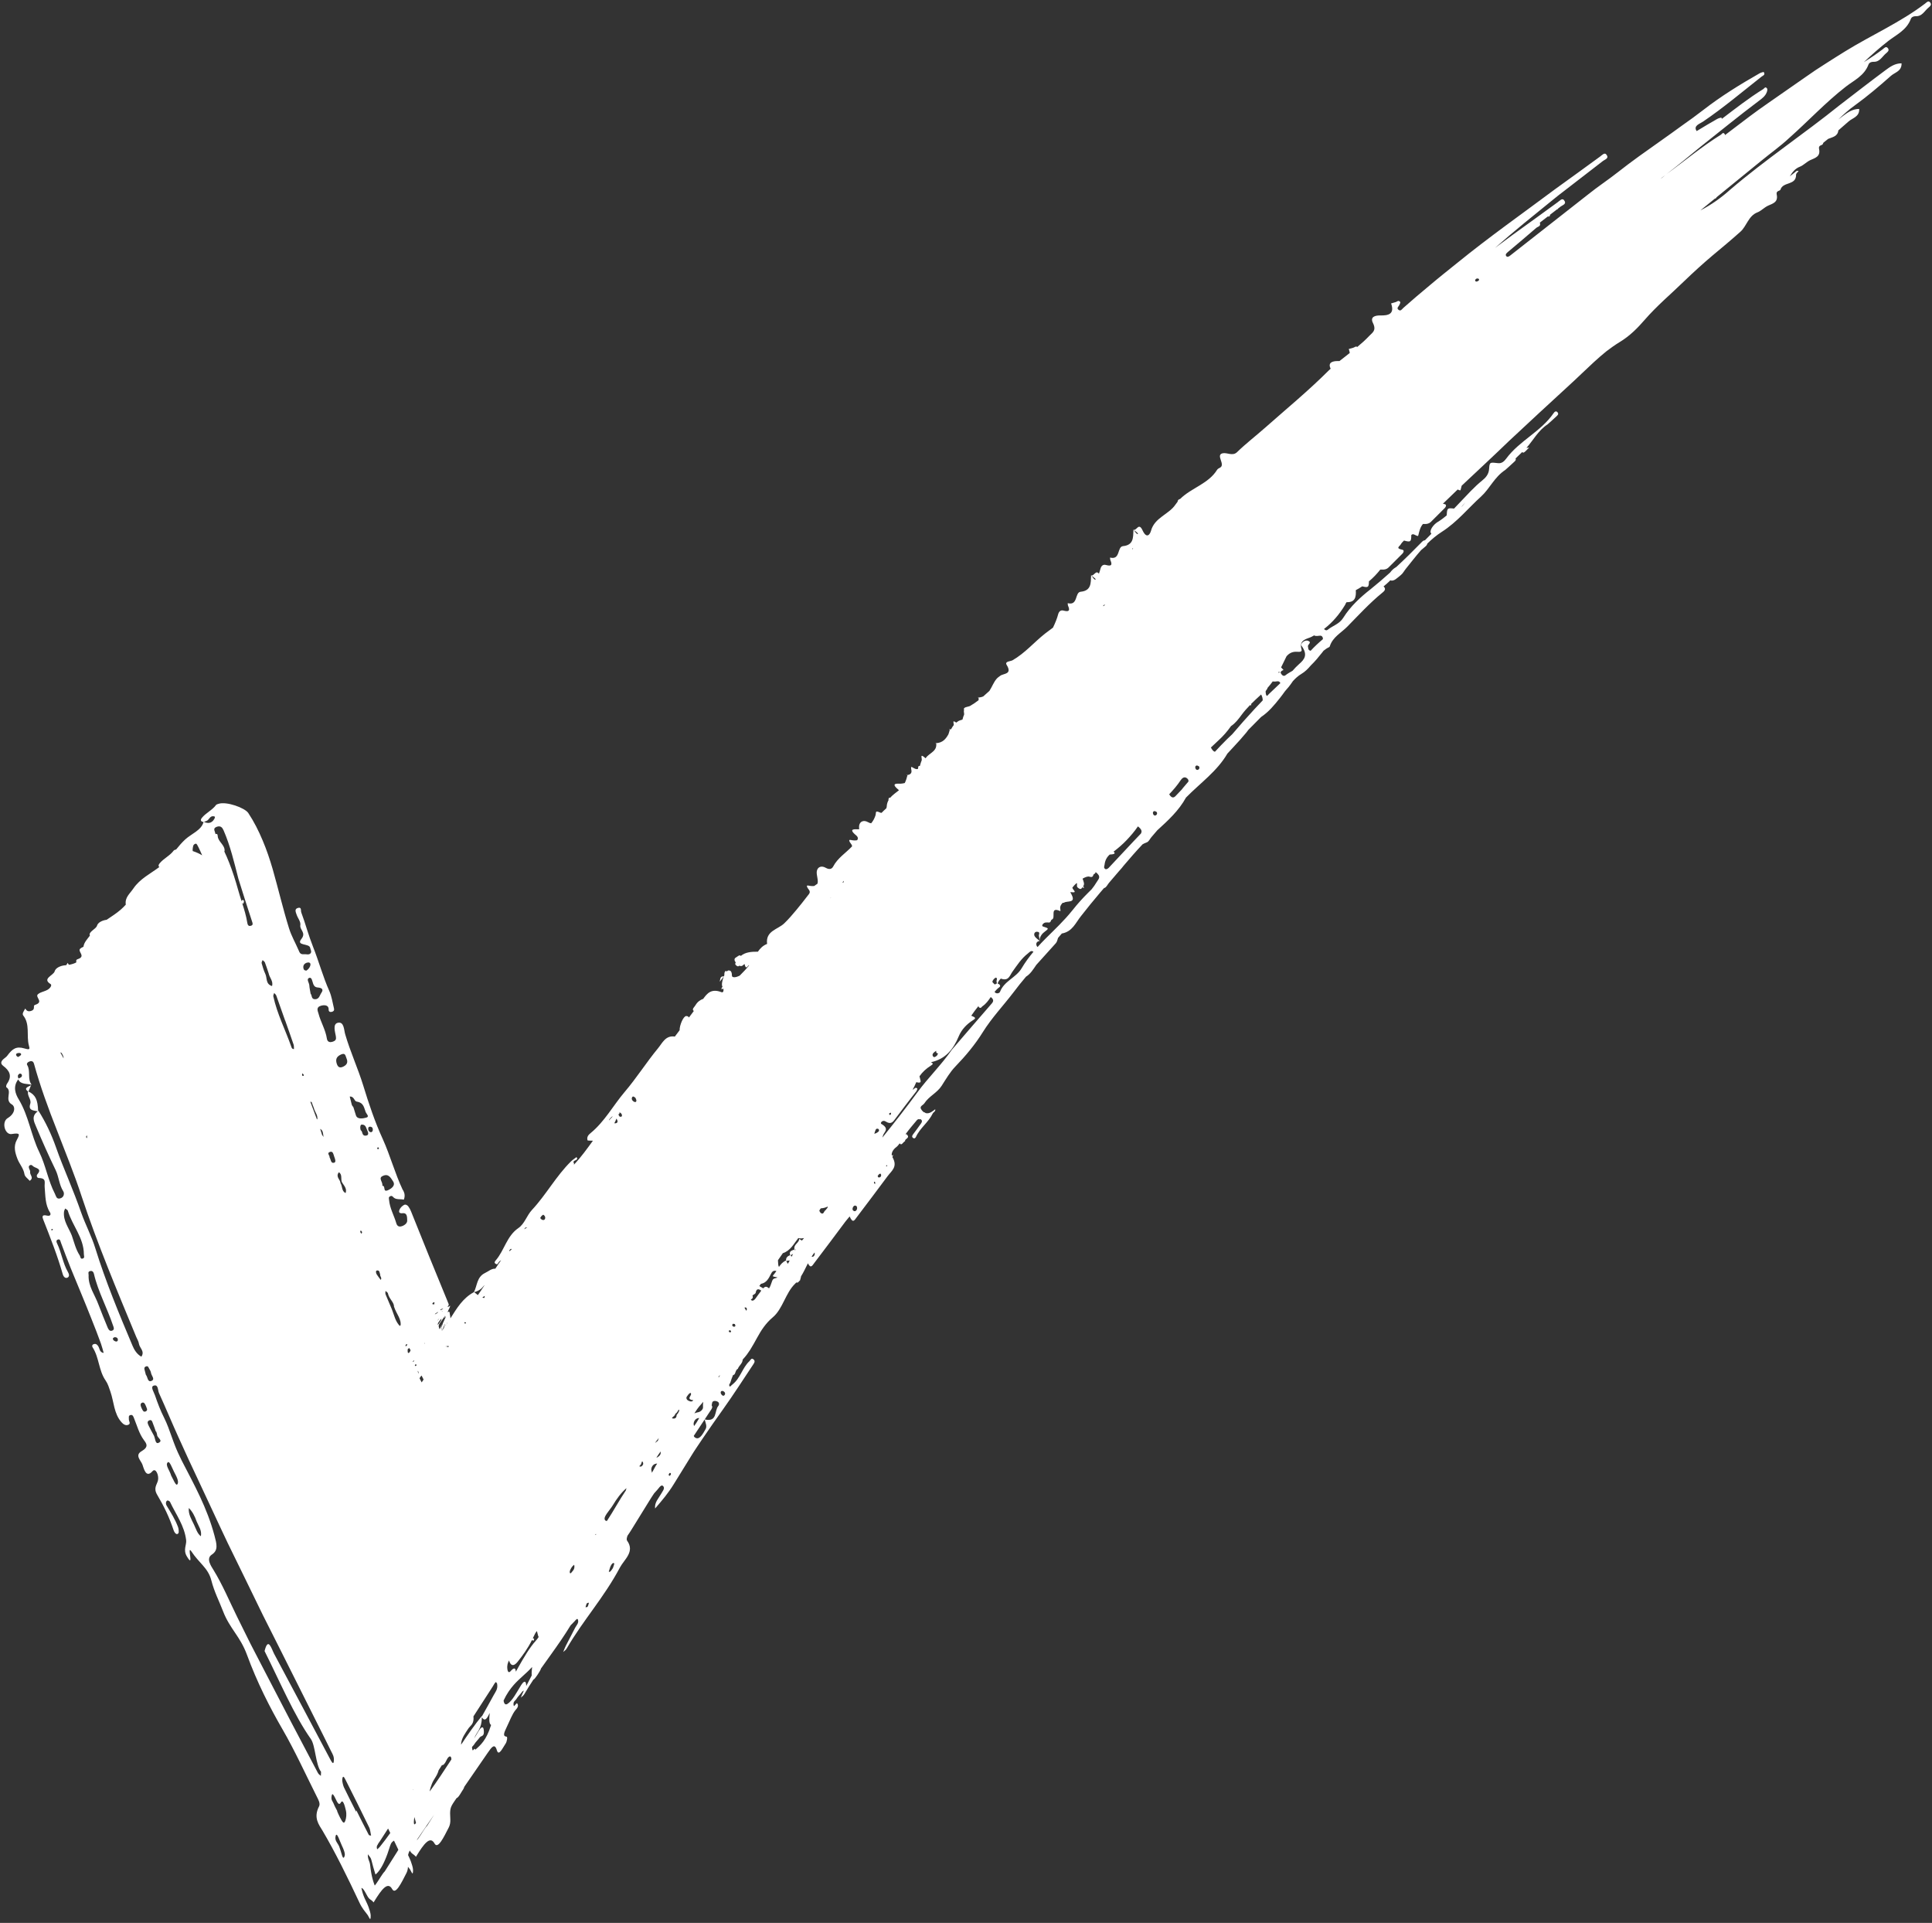 <?xml version="1.0" encoding="UTF-8" standalone="no"?><svg xmlns="http://www.w3.org/2000/svg" xmlns:xlink="http://www.w3.org/1999/xlink" fill="#000000" height="779.8" preserveAspectRatio="xMidYMid meet" version="1" viewBox="-0.5 -0.6 783.6 779.8" width="783.6" zoomAndPan="magnify"><rect x="-0.5" y="-0.6" width="783.6" height="779.8" fill="#333333" stroke="none"/><g id="change1_1"><path d="M782.409,.464c-.777-1.044-1.523-.06-2.091,.372-10.034,7.633-21.676,12.75-32.403,19.357-2.696,1.66-5.373,3.351-8.038,5.062l-3.989,2.58-3.909,2.691-15.586,10.849c-4.885,3.373-9.603,6.969-14.316,10.574l-2.947,2.24c-.004-.164-.026-.313-.099-.41-.742-.982-1.061-.055-1.538,.241-7.739,4.796-14.694,10.656-22.051,15.974,4.597-3.54,9.093-7.205,13.561-10.91,7.93-6.277,15.761-12.69,23.853-18.762,1.279-.96,2.618-1.905,3.236-3.547,.166-.441,.342-1.188,.113-1.491-.742-.982-1.061-.055-1.538,.241-5.87,3.637-11.288,7.888-16.772,12.05-.037-.135-.095-.283-.199-.454-.064-.107-1.204,.222-1.734,.525-2.791,1.593-5.565,3.224-8.302,4.909-1.501-2.161,1.213-2.914,2.577-3.841,8.281-5.622,15.908-12.078,23.758-18.256,.513-.404,1.6-.63,.875-1.833-.064-.107-1.204,.222-1.734,.525-7.861,4.487-15.592,9.252-22.713,14.78-2.834,2.2-5.737,4.306-8.677,6.362-2.892,2.117-5.809,4.199-8.739,6.268-5.856,4.141-11.734,8.263-17.37,12.714-3.849,3.04-8.094,5.815-11.947,8.921-10.537,8.263-21.05,16.507-31.575,24.76-.5,.4-1.232,.925-1.726,.261-.484-.65,.257-1.251,.741-1.662,3.826-3.246,7.698-6.437,11.47-9.745,.599-.526,1.989-.565,1.445-2.098-.031,.015-.064,.028-.095,.042l3.455-2.667c.039,.071,.091,.159,.123,.223,.24-.144,.486-.28,.708-.446,.017-.013-.079-.173-.149-.303l2.926-2.259c.105,.009,.213,.02,.246-.03,.068-.102,.098-.18,.108-.243l1.147-.885c.76-.59,2.614-1.012,1.301-2.619-.727-.891-1.775,.33-2.53,.877-6.043,4.375-12.048,8.806-18.13,13.143-2.425,1.81-4.863,3.608-7.304,5.403,3.884-3.391,7.797-6.752,11.791-10.012l7.918-6.44c2.658-2.124,5.247-4.328,7.971-6.373l16.159-12.475c.76-.59,2.614-1.012,1.301-2.619-.727-.891-1.775,.33-2.53,.877-6.043,4.375-12.048,8.806-18.13,13.143-13.243,9.885-26.808,19.425-39.646,29.867l-5.599,4.493c-1.875,1.488-3.688,3.047-5.535,4.568-3.676,3.063-7.337,6.144-10.911,9.326-.561,.5-1.058,1.549-2.043,.617-.66-.624,.137-1.208,.431-1.762,.213-.402,.545-1.11,.372-1.319-.696-.84-1.224-.108-1.811,.067l-1.869,.541c1.575,4.46-1.292,4.925-4.325,4.876-2.302-.038-4.253,.616-3.037,3.068,1.53,3.085-.274,3.919-1.52,5.244-1.513,1.609-3.155,3.068-4.847,4.472-.583-.445-1.057,.141-1.576,.295l-1.869,.541c.215,.608,.343,1.139,.403,1.607-.109,.085-.217,.172-.326,.257-1.278,1.009-2.576,1.999-3.852,3.014-.182,.002-.366,0-.55-.002-2.302-.038-4.253,.616-3.037,3.068l.011,.023c-.321,.304-.653,.594-.963,.911-8.118,8.106-17.007,15.418-25.614,23.032-3.766,3.332-7.782,6.405-11.383,9.906-1.791,1.741-4.038,.072-5.84,.458-2.99,.687,1.302,4.583-1.072,5.837-.432,.229-.93,.465-1.174,.862-3.475,5.665-10.432,7.304-14.987,11.816-.754,.193-1.016,.603-1.036,1.125-.301,.364-.587,.746-.855,1.15-2.681,4.034-8.473,5.234-9.939,10.652-.365,1.35-1.707,3.516-3.441-.217-1.517-3.27-2.345,.128-3.595-.173-.026-.035-.051-.072-.077-.106l-.003,.084c-.022-.008-.043-.008-.066-.018,.021,.016,.044,.03,.065,.046-.125,3.103,.099,6.161-4.222,6.597-2.484,.232-.965,5.746-5.264,4.635,.042,.353-.002,.729,.141,1.055,.992,2.265,.106,2.467-1.874,1.939-1.178-.314-1.888,.473-2.162,1.57-.147,.586-.365,1.262-.629,1.978-1.206-1.612-1.981,.982-3.083,.717-.026-.035-.051-.072-.077-.106l-.003,.084c-.022-.008-.043-.008-.066-.018,.021,.016,.044,.03,.065,.046-.125,3.103,.099,6.161-4.222,6.597-2.484,.232-.965,5.746-5.264,4.635,.042,.353-.002,.729,.141,1.055,.387,.884,.48,1.446,.342,1.781-.078,.089-.159,.176-.236,.266-.364,.218-1.044,.142-1.981-.108-1.178-.314-1.888,.473-2.162,1.57-.367,1.464-1.155,3.458-2.079,5.356-1.066,.814-2.172,1.592-3.23,2.42-4.447,3.517-8.122,7.922-13.211,10.833-.769,.429-3.253,.379-2.35,1.849,2.426,3.945-1.298,3.406-2.596,4.422-.545,.426-.984,.658-1.479,1.226-1.212,1.389-1.878,3.332-2.92,4.91-.826,.758-1.657,1.513-2.512,2.244-.545,.235-1.162,.399-1.895,.448h0l-.03-.191c-.101-.011-.197,.012-.29,.045,.104,.048,.208,.096,.312,.143,.057,.392,.07,.752,.034,1.074-1.089,.838-2.226,1.627-3.448,2.326-.749,.418-3.119,.386-2.403,1.744-.392,.111,.185,1.436-.097,1.976-.25,.479-.401,1.171-.596,1.808-.672,.227-1.403,.394-1.85,.744-.233,.182-.445,.33-.653,.483-1.098-.562-1.37-1.08-1.019,.919,.004,.022,.001,.04,.004,.062-.407,.51-.756,1.08-1.08,1.676-.177,.063-.37,.11-.572,.145-.068-.102-.14-.204-.212-.306,.02,.111,.04,.223,.064,.334l.181,.019c-.165,.66-.344,1.284-.556,1.883-1.014,1.832-2.27,3.435-4.965,3.614h0l-.03-.191c-.101-.011-.197,.012-.29,.045,.104,.048,.208,.096,.312,.143,.208,1.441-.265,2.374-.99,3.12-.034,.034-.067,.069-.1,.103-1.023,1-2.467,1.687-3.19,2.91-2.732-2.412-1.212,.177-1.635,.986-.296,.565-.453,1.429-.707,2.146-.745-.15-.622,.364-.736,1.122-.271,.166-.617,.199-1.078,.025-1.576-.596-2.001-1.651-1.596,.661,.204,1.159-.593,1.701-1.647,1.883-.068-.102-.14-.204-.212-.306,.02,.111,.04,.223,.064,.334l.181,.019c-.286,1.146-.606,2.189-1.092,3.16-.508,.13-1.041,.231-1.629,.266-1.012,.059-4.506-.51-.977,2.418,.097,.081,.183,.16,.26,.238-1.131,.941-2.605,1.867-3.657,3.183-.002-.069-.003-.137,.001-.201l-.414,.112-.27,.78c.065-.015,.138-.023,.212-.031-.477,.774-.797,1.678-.844,2.775-.007,.205-.077,.464-.191,.738-.654,.582-1.288,1.183-1.895,1.81-.179,.014-.36-.009-.542-.09-2.335-1.036-1.516-.042-1.986,1.302-.397,1.136-.955,2.173-1.702,3.035-.377-.049-.807-.191-1.316-.481-1.633-.93-3.246-.367-3.553,1.411-.075,.431-.039,.931,.034,1.452-.114,.011-.216,.037-.333,.044-1.012,.059-4.506-.51-.977,2.418,.963,.8,.854,1.434,.48,2.004-.596,.162-1.452,.158-2.704-.099-.986-.201-.337,.903,.168,1.524,.342,.421,.464,.767,.463,1.077-2.543,2.702-5.847,4.714-7.635,8.129-.504,.962-1.41,1.506-3.116,.535-1.633-.93-3.246-.367-3.553,1.411-.263,1.519,.81,3.859,.22,5.133-.427,.261-.836,.536-1.215,.837-.585,.109-1.39,.079-2.506-.15-.986-.201-.337,.903,.168,1.524,.98,1.208,.228,1.818-.403,2.638-1.49,1.935-2.985,3.868-4.557,5.733-1.562,1.873-3.14,3.729-4.901,5.424-2.624,2.545-7.658,3.015-6.967,8.349-1.71,.659-2.822,1.822-3.733,3.154-2.595-.028-5.145,.176-6.929,1.73-.453-.693-1.459,.347-1.891,.567-.921,.469-.785,1.284-.168,2.08-.211,.346-.302,.684-.027,.984,.69,.752,1.165,.647,1.521,.309,.548,.266,1.098,.247,1.639-.344,.193-.114,.328-.225,.429-.335,.292,.921,.475,2.097,1.414,.805,.185-.254,.341-.311,.44-.232-1.169,1.462-2.471,2.813-3.802,4.14-.78,.393-1.539,.648-2.122,.654-1.317,.013-.991-.737-1.08-1.34-.112-.761-.32-1.421-1.32-1.417-.233,.001-.484,.165-.735,.428-.003-.008-.003-.013-.007-.021-.045-.099-.36-.245-.42-.206-.62,.407-.535,1.109-.553,1.77-.066,.14-.13,.281-.191,.428-1.648-.138-1.404,1.229-1.676,2.184l1.652-2.124c-.641,1.557-1.004,3.406-.551,4.132,.013,.021,.02,.042,.033,.063-.1,.096-.207,.19-.285,.297-.132,.18-.072,.504-.098,.763,.222-.13,.454-.25,.677-.38,.276,.944-.021,1.755-.701,1.488-4.144-1.623-5.877,.538-7.415,2.684-1.276,.463-2.374,1.256-3.151,2.601-.401,.694-1.46,1.507-.873,2.147,.069,.075,.134,.137,.199,.195-.667,.877-1.328,1.759-1.981,2.647-.179-.361-.492-.604-1.099-.602-1.154,.005-2.746,3.796-2.675,5.756-.638,.864-1.284,1.72-1.937,2.572-3.767-.594-5.071,2.619-6.79,4.702-4.742,5.744-8.74,12.093-13.569,17.758-4.685,5.525-8.133,12.044-13.867,16.73-.821,.657-1.609,1.547-1.168,2.921,.685,.162,1.496,.031,2.161,.132-2.392,3.286-4.765,6.585-7.545,9.562-.065,.069-.118,.147-.18,.218,.087-.24,.13-.467,.033-.628-.933-1.563,2.261-.912,1.042-2.519-.751,.579-1.576,1.092-2.244,1.749-6.046,5.952-10.065,13.504-15.825,19.675-2.142,2.295-2.96,5.624-5.533,7.372-4.695,3.236-5.648,8.977-9.089,13-.316,.373-.786,.908-.292,1.335,.988,.855,1.156-.224,1.512-.611,.303-.329,.589-.565,.892-.7-.832,1.111-1.602,2.27-2.346,3.438-1.579-.095-2.673,1.018-4.157,1.726-3.421,1.632-3.145,5.146-4.534,7.789-4.528,2.401-6.981,6.626-9.518,10.607-.023-.369-.047-.68-.095-.839-.126-.405-.16-1.068-.232-1.458-.08-.403-.209-.527-.703-.211-.146,.091-.094-.199,.185-.764,.847-1.635,.557-1.355,.751-1.8,.171-.243-1.165,.784-1.032,.432,.12-.245,.238-.452,.331-.619,.041-.081,.097-.162,.118-.225-.004-.055-.01-.108-.02-.16l-.016-.077-.01-.038-.005-.019-.044-.111-.755-1.881c-4.872-11.833-9.716-23.675-14.442-35.562-.277-.711-.634-1.407-1.095-2.023-.366-.49-1.087-1.004-1.798-.61-.765,.424-1.518,1.205-1.786,1.898-.12,.311-.723,1.68,1.305,1.445,1.877-.218,1.754,1.706,1.807,2.95,.053,1.049-.973,1.907-2.14,2.304-1.446,.492-2.029-.303-2.309-1.273-.908-3.122-2.602-5.97-2.9-9.304-.054-.606-.401-1.295,.654-1.641,.598-.196,.874,.298,1.231,.621,1.029,.931,2.751,.518,4.097,.849,.519-1.323,.383-2.525-.204-3.645-.072-.137-.201-.247-.266-.385-3.149-6.672-5.036-13.827-8.082-20.572-3.191-6.956-5.641-14.275-7.899-21.65-2.149-6.977-5.278-13.747-7.342-20.858-.51-1.744-.419-5.18-2.964-4.624-2.167,.474-1.133,3.638-.816,5.453,.203,1.206,.023,1.803-1.326,2.233-1.514,.483-2.167-.276-2.31-1.268-.536-3.595-2.499-6.685-3.398-10.137-.251-.979-1.163-2.562,.983-3.19,1.403-.41,3.233-.323,3.137,1.569-.042,.823,.579,1.151,1.458,.848,1.001-.346,.759-1.104,.622-1.669-.545-2.243-.873-4.58-1.795-6.675-2.627-5.872-4.273-12.1-6.652-18.067-.885-2.245-1.656-4.563-2.41-6.896-.737-2.339-1.476-4.686-2.342-6.976-.274-.726,.295-2.407-1.548-1.733-1.282,.469-.63,1.751-.359,2.59,.474,1.472,1.767,2.88,1.534,4.33-.319,1.969,2.502,3.013,.406,5.63-2.276,2.84,3.25,1.656,3.589,3.567,.134,.757,.74,1.572,.123,2.251-.657,.723-1.766,.252-2.679,.335-1.503,.137-1.75-.705-2.139-1.609-1.28-2.982-2.929-5.804-3.895-8.933-2.457-7.882-4.335-15.964-6.602-23.901-1.156-3.962-2.462-7.873-4.081-11.683-1.595-3.818-3.462-7.548-5.826-11.127-1.421-2.154-8.91-4.786-12.03-3.747-.368,.124-.88,.237-1.047,.47-1.485,2.067-4.175,3.262-5.753,5.233-.603,.753-.606,1.534,.687,1.671-.88,3.371-4.953,4.792-7.422,7.061-1.397,1.285-2.567,2.677-3.699,4.079-.362,.117-.829,.23-.988,.451-1.485,2.067-4.175,3.262-5.753,5.233-.445,.557-.559,1.128-.071,1.445-3.621,2.71-7.866,4.773-10.51,8.667-1.48,2.183-3.474,3.622-3.125,6.433,.007,.058,.006,.112,.011,.169-.628,.686-1.284,1.357-2.01,1.99-1.763,1.534-3.779,2.799-5.742,4.136-1.764,.222-3.552,1.091-3.909,2.392-.388,1.411-3.635,2.483-2.881,4.037-1.142,1.504-2.38,2.741-2.623,4.519-.477,.196-.924,.425-1.291,.75-1.305,1.161,2.592,3.133-1.137,4.305-.172,.054-.311,.213-.465,.326-.018,.325,.009,.664-.036,.985-.83,.431-1.811,.748-2.911,.943-.229-.194-.41-.463-.558-.779-.174,.291-.377,.608-.56,.928-.134,.013-.265,.03-.402,.04-1.885,.131-3.925,1.04-4.309,2.44-.476,1.731-5.262,2.952-1.669,5.181,.452,.28,.26,.848-.108,1.349-1.22,1.665-3.655,1.567-5.018,2.777-1.305,1.161,2.592,3.133-1.137,4.305-.172,.054-.311,.213-.465,.326-.042,.758,.204,1.605-.963,2.062-1.356,.531-2.101,.025-2.542-.913-.554,.926-1.429,2.111-.86,2.825,2.868,3.602,1.227,8.175,2.299,12.152,.416,1.542,.481,1.889-1.826,1.214-3.246-.951-4.829,.087-6.914,2.925-.32,.435-.807,.803-1.263,1.156-1.278,.994-1.713,2.015-.422,2.983,2.56,1.931,3.788,4.13,1.552,7.264-.287,.403-.47,1.281-.233,1.437,2.541,1.67-.975,5.114,2.215,6.965,1.427,.826,1.469,3.617-1.701,5.532-2.623,1.581-1.132,6.899,1.62,6.456,3.428-.551,3.378,0,2.098,2.341-1.483,2.713-.694,5.286,.238,7.741,.812,2.12,2.488,3.838,2.849,6.218,.152,1.009,1.386,1.792,2.127,2.677,1.885-1.3-.06-2.377,.171-3.595,.088-.458-.265-.936-.419-1.404-.155-.474-.259-1.01,.351-1.326,.671-.348,.975,.206,1.376,.494,1.104,.792,3.593,.875,1.641,3.164-.464,.545-.277,1.509,.64,1.535,3.154,.088,2.14,1.851,2.305,3.701,.307,3.445,.156,7.118,2.131,10.203,.503,.786,.262,1.696-1.276,1.32-2.207-.542-1.758,.789-1.442,1.613,2.887,7.346,5.79,14.676,7.956,22.29,.19,.643,.867,1.742,1.863,1.275,1.022-.479,.593-1.614,.2-2.284-2.069-3.598-2.585-7.783-4.347-11.495-.234-.493-.688-1.444,.389-1.711,.826-.205,.926,.759,1.135,1.329,1.266,3.447,2.593,6.87,3.946,10.284l4.204,10.182c1.403,3.393,2.793,6.79,4.133,10.208,1.368,3.406,2.705,6.825,3.945,10.284,.437,1.217,.732,2.488,1.093,3.734-1.772-.241-1.567-1.821-2.256-2.793-.398-.562-.83-1.066-1.751-.782-.789,.243-.725,.92-.51,1.25,2.706,4.13,2.464,9.439,5.29,13.484,.978,1.408,1.398,2.949,1.944,4.496,1.465,4.154,1.383,8.91,4.502,12.44,.703,.803,1.706,1.524,2.82,1.019,1.059-.48,.113-1.473,.176-2.254,.048-.64-.312-1.502,.748-1.696,.849-.155,1.099,.701,1.33,1.276,1.234,3.002,2.034,6.181,4.005,8.881,1.039,1.421,2.159,2.735-.969,4.559-2.762,1.611-.286,3.676,.364,5.334,.535,1.372,1.396,5.847,4.082,2.759,1.386-1.541,2.652,1.709,2.269,3.61-.39,1.897-2.023,3.121-.307,6.007,2.668,4.482,4.895,9.079,6.601,14.224,.384,1.156,1.276,2.23,1.964,1.301,.262-.354,.14-1.737-.13-2.469-1.187-3.207-2.926-5.905-4.627-8.713-.484-.799-.317-1.769,.234-2.064,.257-.137,.974,.203,1.139,.555,2.401,5.108,5.816,9.583,6.535,15.496,.228,1.861-1.283,3.906,.236,6.502,1.697,2.895,1.598,1.513,1.39-.094-.211-1.612-.53-3.448,.647-1.631,1.332,2.043,2.98,3.712,4.468,5.433,1.505,1.707,2.814,3.519,3.469,6.091,1.212,4.738,3.152,8.342,4.753,12.533,1.342,3.51,3.148,6.156,4.904,8.769,1.768,2.603,3.456,5.256,4.768,8.813,4.131,11.257,9.225,21.291,14.514,30.423,4.851,8.369,9.323,18.155,13.962,27.409,.446,.889,1.391,2.538,.812,3.679-2.454,4.693,.007,7.551,1.402,9.915,5.153,8.728,10.081,18.76,15.014,29.266,1.056,2.249,2.226,3.496,3.332,4.978,.438,.587,1.22,3.157,1.176,.048-.011-.798-.538-2.447-.881-3.369-.961-2.588-2.143-3.968-2.879-7.709,1.099,.087,2.141,3.371,3.211,4.355,.332,.304,.668,.5,.999,.758,.166,.129,.33,.273,.493,.454,.081,.091,.162,.19,.243,.302l.289-.493c2.875-4.685,5.465-8.206,7.255-4.909,1.349,2.447,3.71-2.486,5.766-6.508,.38-.741,.592-1.613,.632-2.552,.293,.375,.584,.744,.871,1.129,.438,.587,1.22,3.157,1.176,.048-.011-.798-.538-2.447-.881-3.369-.356-.959-.743-1.752-1.126-2.561,.117-.658,.331-1.214,.68-1.842,.258,.432,.517,.809,.777,1.049,.332,.304,.668,.5,.999,.758,.166,.129,.33,.273,.493,.454,.081,.091,.162,.19,.243,.302l.289-.493c2.875-4.685,5.465-8.206,7.255-4.909,1.349,2.447,3.71-2.486,5.766-6.508,.475-.927,.702-2.054,.635-3.267-.224-4.122-.103-4.759,1.559-7.216,.324-.479,.648-.946,.972-1.423,.808-.188,1.858-2.36,2.737-3.644,.161-.236,.297-.583,.402-.95,3.173-4.634,6.348-9.238,9.531-13.829,1.446-2.085,2.796-4.065,3.671-1.003,.762,2.667,2.337-.91,3.571-2.713,.53-.774,.834-2.727,.396-2.77-1.566-.167-1.231-1.329,.097-4.036,1.162-2.366,2.137-5.118,3.508-6.774,.386-.467,1.562-1.548,.671-2.728-.227-.303-1.27,1.414-1.362,1.101-.521-1.797,.609-2.14,.979-2.753,.74-1.228,1.594-1.921,2.38-3.007,.192-.265,.463-.375,.731-.498-.065,.127-.129,.251-.194,.378-.381,.753-.696,1.636-1.044,2.463,.466-.447,1.008-.716,1.393-1.377,1.216-2.086,2.466-4.062,3.738-5.98l.013,.009c.373,.169,2.757-3.516,2.966-4.256,.018-.064,.037-.124,.055-.188,1.37-1.948,2.754-3.865,4.141-5.804,2.681-3.746,5.367-7.575,7.871-11.698,.521-.505,1.039-1.026,1.548-1.587,.511-.561,1.197-1.499,1.44-.695,.411,1.365-.583,2.188-1.099,3.172-1.284,2.447-2.571,4.922-3.849,7.446-.381,.753-.696,1.636-1.044,2.463,.466-.447,1.008-.716,1.393-1.377,3.453-5.923,7.175-10.994,10.913-16.219,3.728-5.209,7.472-10.572,10.715-16.676,1.729-3.261,6.161-6.384,2.89-10.903-.278-.39-.129-1.171,.192-2.013,.539-.768,1.065-1.549,1.557-2.353l7.213-11.671,.907-1.449,.531-.81,.589-.888c.39-.447,.779-.895,1.194-1.316,.846-.86,1.748-2.736,2.632-1.347,.513,.811-.485,1.929-1.04,2.93-1.023,1.842-2.714,3.452-2.404,5.898,1.351-1.604,2.752-3.164,4.064-4.866,1.218-1.579,2.423-3.233,3.488-4.975l7.213-11.671,.907-1.449,.531-.81,1.009-1.52,2.036-3.028c2.731-4.027,5.523-8.013,8.354-11.975,4.244-5.939,8.177-12.1,12.231-18.178,.423-.634,.964-1.483-.158-2.16-.696-.42-1.009,.499-1.443,.905-2.872,2.69-3.644,6.896-6.803,9.377-.371,.291-.694,.633-1.039,.951-.79-.766-.017-1.173,.126-1.669,.304-1.053,.684-2.088,1.117-3.095,1.078,.09,.766-1.991,1.936-2.493,.405-1.293,1.884-2.087,1.957-3.743,.088-.099,.172-.205,.261-.301,1.04-1.118,1.922-2.335,2.731-3.6l.006-.005c.031-.038,.054-.089,.081-.131,.995-1.571,1.878-3.214,2.783-4.847,1.636-3.017,3.525-5.873,6.278-8.193,4.176-3.468,5.142-9.9,9.204-13.771,.135-.128,.254-.268,.382-.401,.872,.247,.973-.506,1.534-.884,.12-.446,.27-1.002,.419-1.559-.037,.033-.077,.063-.115,.095,1.101-1.712,1.955-3.602,2.878-5.437,1.148,2.243,1.731,1.005,2.581-.116,4.231-5.58,8.451-11.17,12.623-16.798,.534-.721,1.184-1.383,1.725-2.095,1.314,2.929,1.918,1.596,2.827,.398,4.231-5.58,8.451-11.17,12.623-16.798,1.582-2.134,4.2-3.742,1.878-7.713,.174-.213,.287-.468,.213-.845-.144,.103-.285,.209-.427,.314-.285-1.208,.654-2.593,1.651-3.34,.634-.475,1.116-1.048,1.536-1.661,.051,.068,.106,.137,.172,.209,.639,.691,1.174-.648,2.027-1.13-.215-.996,2.103-1.119,.79-2.579-.198-.22-.422-.236-.649-.153,1.46-2.009,3.082-3.898,4.681-5.799,.153-.182,.467-.335,.772-.403,.107,.191,.31,.203,.563,.013,1.018,.502,.637,1.28,.33,1.738-1.044,1.558-2.22,3.02-3.317,4.54-.271,.376-.548,.917,.034,1.362,.571,.436,.993,.022,1.179-.392,1.647-3.625,5.078-5.909,6.802-9.476,.285-.608,1.211-.808,1.03-1.736-.505,.361-.987,.75-1.52,1.076-.785,.481-1.642,.721-2.484,.428-.035-.056-.056-.111-.103-.166-.066-.079-.233-.089-.415-.089-.295-.187-.586-.439-.868-.79-1.402-1.745,.366-1.925,.984-2.888,1.837-2.859,5.161-4.212,7.013-7.102,1.709-2.666,3.37-5.54,5.532-7.779,4.188-4.337,8.019-8.924,11.189-14.018,3.638-5.824,8.349-10.76,12.479-16.183,1.598-2.147,3.286-4.225,5.017-6.269,1.857-1.157,2.956-3.029,4.179-4.795,2.621-2.932,5.287-5.827,7.897-8.762,.499-.561,.679-1.396,.907-2.158,.506-.601,1.024-1.192,1.534-1.789,4.3-.739,5.57-4.326,7.78-7.065l3.818-4.788c1.285-1.586,2.605-3.14,3.915-4.704,.517-.613,1.045-1.216,1.565-1.826,.071-.027,.135-.059,.207-.085,.835-.296,1.236-1.371,1.847-2.078,1.362-1.565,2.706-3.148,4.048-4.732,.141-.152,.275-.31,.417-.461,.502-.535,.966-1.106,1.413-1.694,2.525-2.972,5.075-5.922,7.753-8.752,.527-.296,1.086-.562,1.697-.779,.835-.296,1.236-1.371,1.847-2.078,.809-.93,1.607-1.871,2.407-2.81,4.374-3.975,8.728-7.962,11.648-13.274,5.725-5.847,12.587-10.625,16.802-17.849,.811-.867,1.618-1.738,2.422-2.612,1.812-1.92,3.574-3.889,5.264-5.928,.287-.346,.555-.712,.819-1.082,1.73-1.728,3.454-3.463,5.162-5.213,3.08-2.052,5.369-4.842,7.647-7.709,.706-.889,1.383-1.826,2.062-2.765,.496-.574,1-1.141,1.484-1.727,.607-.733,1.142-1.542,1.694-2.334,1.019-1.126,2.122-2.136,3.399-2.897,1.545-.914,2.756-2.142,3.86-3.462,1.703-1.619,3.193-3.447,4.674-5.311,.169-.213,.333-.435,.499-.654,.697-.579,1.458-1.093,2.325-1.498,.129-.059,.194-.25,.244-.403,1.185-3.659,4.631-5.398,7.032-7.841,4.623-4.702,9.119-9.625,14.273-13.816,.619-.503,1.697-1.372,.528-2.482-.022-.021-.044-.028-.066-.046,.848-.701,1.694-1.393,2.439-2.151,.109-.111,.218-.224,.327-.336,1.399,.664,2.995-1.164,4.226-2.101,.852-.649,1.36-1.715,2.051-2.568,2.051-2.51,4.027-5.142,6.189-7.564,.489-.42,.979-.84,1.48-1.247,.398-.324,.978-.8,1.036-1.392,1.815-1.776,3.747-3.409,5.887-4.774,6.195-3.951,10.655-9.547,15.947-14.348,3.484-3.16,5.381-7.878,9.818-10.776,.925-.833,2.227-1.964,3.476-3.153,.389-.37,1.017-.834,.665-1.485,.894-.889,1.801-1.766,2.728-2.624,.332,.57,.842,.094,1.146-.164,.457-.388,.851-.849,1.622-1.636-.455,.068-.798,.102-1.083,.136,2.78-3.066,4.718-7.021,8.62-9.569,.925-.833,2.227-1.964,3.476-3.153,.423-.403,1.146-.915,.559-1.662-.639-.812-1.264-.236-1.601,.258-5.153,7.546-13.903,11.198-19.263,18.494-.795,1.082-1.83,1.981-3.183,1.835-3.354-.363-3.576-.565-3.741,2.288-.134,2.327-1.515,3.691-2.875,4.79-3.212,2.597-5.957,5.697-8.814,8.675-.83,.9-1.671,1.789-2.532,2.656-2.596-.287-2.803-.234-2.953,2.375-.008,.147-.036,.28-.054,.42-1.176,.99-2.42,1.91-3.763,2.727-1.421,.865-3.588,3.457-2.447,4.655,.01,.01,.02,.017,.03,.027-.897,.877-1.778,1.771-2.644,2.681-.568-.084-1.113,.541-1.555,.994-3.256,3.336-6.571,6.603-9.986,9.766-.192,.123-.377,.252-.573,.371-.642,.391-1.434,1.135-2.007,1.943-2.572,2.307-5.184,4.572-7.895,6.74-4.204,3.281-8.222,7.015-11.038,11.516-1.641,2.649-4.278,3.242-6.339,4.904-.553,.446-1.086,.213-1.512-.297,3.449-2.653,6.225-5.935,8.543-9.768,.232-.383,.401-1.096,.717-1.091,3.338,.053,3.812-2.047,3.62-4.872,.915-.488,1.791-1.009,2.627-1.567,2.385,.656,2.651,.356,2.698-1.883,0-.043,.004-.081,.005-.124,1.705-1.432,3.232-3.034,4.619-4.786,.196,.002,.397,.007,.608,.018,1.128,.059,2.018-.162,2.712-.842,1.9-1.859,3.783-3.737,5.646-5.635,.417-.425,.891-1.388-.055-1.581-2.866-.584-1.123-1.346-.666-2.113,.376-.626,.846-1.148,1.364-1.616,2.618,.745,2.894,.499,2.941-1.816,.003-.151,.012-.292,.019-.436,.302-.239,.617-.454,1.203-.165,1.48,.728,1.535,.711,1.659,.201,.398-1.643,.733-3.186,1.863-4.507,.16,.003,.319,.005,.489,.014,1.128,.059,2.018-.162,2.712-.842,1.9-1.859,3.783-3.737,5.646-5.635,.417-.425,.891-1.388-.055-1.581-.275-.056-.495-.114-.69-.173,1.978-1.938,3.973-3.857,5.981-5.765,1.057,.506,1.119,.446,1.229-.008,.126-.519,.247-1.026,.385-1.521,6.403-6.051,12.891-12.015,19.22-18.149,8.181-7.61,16.345-15.251,24.613-22.784,3.315-3.02,6.523-6.202,9.842-9.234,1.659-1.516,3.345-2.994,5.085-4.394,1.768-1.367,3.603-2.64,5.51-3.805,3.97-2.419,7.091-5.59,9.898-8.829,5.008-5.777,10.807-10.621,16.233-15.896,3.627-3.496,7.357-6.89,11.203-10.141,3.866-3.226,7.744-6.439,11.495-9.802,2.537-2.275,3.171-6.41,6.91-7.838,1.411-.539,2.686-1.956,4.275-2.695,1.794-.834,4.194-1.334,3.491-4.544-.349-1.599,1.345-1.351,1.53-1.962,1.014-3.345,6.374-1.573,6.332-6.043-.005-.569,.663-.994,1.019-1.485-.794-.35-1.159,.265-1.593,.598l-1.962,1.526c.985-1.604,2.095-3.13,4.083-3.89,1.411-.539,2.686-1.956,4.275-2.695,1.794-.834,4.194-1.334,3.491-4.544-.349-1.599,1.345-1.351,1.53-1.962,.058-.192,.134-.363,.219-.523,.65-.512,1.294-1.033,1.937-1.555,1.758-.73,3.897-.996,4.14-3.45,1.399-1.199,2.789-2.408,4.167-3.631,1.613-1.431,4.418-1.842,4.293-5.065-2.67-.014-4.644,1.4-6.53,2.799-.653,.485-1.294,.984-1.944,1.471,2.119-2.015,4.27-3.993,6.655-5.681,5.123-3.705,9.961-7.813,14.701-12.02,1.613-1.431,4.418-1.842,4.293-5.065-2.67-.014-4.644,1.4-6.53,2.799-6.25,4.64-12.389,9.427-18.563,14.164-14.565,11.714-30.167,22.099-44.39,34.258-3.679,3.297-7.682,6.167-12.112,8.425l2.026-1.641,3.913-3.188c.024,.01,.036,.023,.063,.032,.111,.035,.256-.103,.358-.195,.133-.12,.188-.233,.189-.334l18.26-14.879c3.695-3.034,7.594-5.793,11.121-9.071,7.753-6.858,14.842-14.519,23.05-20.893,3.368-2.615,7.49-4.415,9.203-8.977,.301-.801,1.149-1.15,2.037-1.115,2.537,.1,3.485-2.097,5.041-3.406,.572-.482,1.518-1.153,.827-2.082-.777-1.044-1.523-.06-2.091,.372-2.485,1.89-5.069,3.626-7.713,5.269,3.182-2.974,6.426-5.879,9.87-8.554,3.368-2.615,7.49-4.415,9.203-8.977,.301-.801,1.149-1.15,2.037-1.115,2.537,.1,3.485-2.097,5.041-3.406,.572-.482,1.518-1.153,.827-2.082ZM154.722,476.29c2.337-1.095,3.202,.671,4.194,2.167,1.251,1.886-1.151,3.175-1.868,3.522-2.527,1.224-.934-1.759-2.479-1.716,.325-1.568-1.805-3.055,.153-3.973Zm2.182,264.636c.296,.599,.592,1.209,.888,1.813-1.359,1.912-2.712,3.728-4.049,5.375-.27,.333-.646,.731-.951,.999-.076,.067-.148,.126-.212,.174l-.091,.063c-.027-.003-.045-.128-.066-.18-.077-.273-.121-.477-.115-.568,.035-.502,.099-.762,.179-.862,.02-.025,.041-.04,.063-.046,.011-.003,.022-.004,.034-.003,.012-.004,.027-.064,.041-.092,.056-.142,.117-.27,.179-.387,.248-.467,.528-.758,.721-1.059l3.379-5.228Zm-3.731-275.981c.058,.096-.069,.286-.11,.433-.147,.002-.355,.055-.426-.005-.103-.088-.189-.272-.137-.389,.17-.386,.451-.408,.673-.039Zm-.769,49.673c1.115-.165,1.045,.982,1.305,1.706-.115,.735,.808,1.262,.21,2.122-.545-.739-1.136-1.453-1.621-2.227-.311-.497-.54-1.506,.106-1.602Zm-2.842-58.307c.786,.003,1.191,.511,1.145,1.196-.028,.414-.056,.874-.73,1.069-.789-.142-1.057-.663-1.135-1.267-.055-.419,.061-1.001,.72-.998Zm-3.733,1.472c-.388-.973-.223-2.29,.334-2.32,1.735-.099,1.826,1.394,2.323,2.418,.318,.663,.714,1.794-.328,2.01-2.067,.429-1.426-1.676-2.329-2.107Zm.319,41.96c-.202-.263-.439-.455-.511-.704-.056-.195,.092-.459,.15-.692,.187,.214,.45,.401,.537,.652,.065,.186-.099,.457-.176,.743Zm-1.955-53.604c2.929,.467,2.933,2.567,3.648,4.294,.301,.725,1.695,1.843,.127,2.224-1.095,.266-3.561,.867-4.12-.991-.362-1.163-.725-2.326-1.006-3.226-.328-.496-.575-.729-.655-1.014-.309-1.105-.565-2.227-.841-3.342,1.876-.115,1.716,1.875,2.846,2.056Zm-6.46-19.072c1.763-.82,1.845,.356,2.161,1.119,.533,1.288,.987,2.695-1.113,3.74-1.742,.867-2.333-.087-2.698-1.172-.438-1.425-.395-2.736,1.65-3.687Zm1.932,56.168c-1.691-.845-1.203-2.699-2.073-4.041-.008-1.457-2.122-2.49-.66-4.41,1.609,.983,.553,2.892,1.35,4.209,.77,1.265,2.038,2.44,1.383,4.242Zm-6.215-16.732c1.145-.324,1.31,1.126,1.604,1.946,.295,.821,.912,2.244-.076,2.489-1.377,.341-1.236-1.364-1.804-2.155,.165-.805-1.396-1.807,.275-2.279Zm-3.955-9.304c.281,.34,.69,.637,.815,1.031,.228,.717,.288,1.493,.418,2.244-.216-.307-.428-.608-.614-.873-.152-.489-.305-.978-.455-1.468-.079-.255-.167-.508-.248-.762,.024-.057,.046-.113,.083-.172Zm-2.942-58.743c.312,.785,.747,1.312,1.823,1.401,1.569,.13,2.511,.704,1.46,2.182-.675,.95-.832,2.518-2.472,2.585-1.709,.069-1.257-1.605-1.886-2.241-.206-1.278-.464-2.342-.529-3.436-.061-1.042-1.339-2.498-.013-2.983,1.069-.39,1.232,1.527,1.616,2.491Zm1.64,54.894c-.071-.025-.117-.062-.181-.091-.853-2.362-1.76-4.716-2.648-7.081,.775,.024,.671,.689,.867,1.094,.334,.689,.528,1.439,.793,2.159,.471,1.28,1.425,2.401,1.169,3.919Zm-4.326-63.517c.82-.291,1.597-.05,1.548,.703-.062,.939-.651,1.811-1.61,2.465-1.017,.021-1.201-.569-1.274-1.179-.1-.841,.286-1.616,1.336-1.989Zm-1.79,44.844c.196,.17,.445,.312,.57,.518,.192,.317,.034,.541-.332,.526-.121-.005-.279-.154-.29-.263-.025-.252,.03-.52,.052-.781Zm-11.38-32.596c.291,.343,.713,.64,.853,1.036l3.593,10.152,.028-.011c1.141,3.242,2.299,6.477,3.4,9.733,.197,.565,.112,1.228,.157,1.846-.899-.013-.979-.679-1.157-1.166-2.387-6.751-5.702-13.182-7.22-20.239-.081-.4,.222-.899,.347-1.352Zm-4.69-13.337c.322,.319,.79,.585,.939,.967,.558,1.431,1.011,2.9,1.504,4.355,.331,1.779,1.956,3.168,1.398,5.213-2.678-.789-1.937-3.225-2.729-4.911-.653-1.391-1.084-2.88-1.501-4.36-.099-.352,.248-.839,.39-1.264Zm-18.696-54.01c1.688-.666,2.392,.312,2.866,1.387,2.743,6.302,4.293,12.963,6.001,19.585l2.729,8.679,2.806,8.654c.179,.556,.561,1.368-.22,1.706-1.352,.587-1.593-.526-1.699-1.171-.443-2.757-1.254-5.4-2.095-8.034,.112,.146,.268,.279,.397,.431,.125-.293,.32-.577,.346-.852,.043-.456-.064-.914-.838-.627-.075,.028-.093,.274-.074,.514-.524-1.633-1.051-3.265-1.503-4.92-1.024-3.672-2.176-7.289-3.565-10.819-.62-1.576-1.297-3.132-2.021-4.671,.047,.006,.086,.018,.135,.022,.299-2.508-2.584-3.779-2.768-6.105-.033-.42-.052-1.034-.704-.937-.065,.01-.129,.053-.192,.113-.049-.148-.088-.298-.11-.45-.121-.829-1.083-1.876,.51-2.504Zm-4.092-2.406c1.217-.429,1.349-2.264,3.112-1.877,.597,.131,.257,.772,.015,1.174-1.063,1.76-2.534,1.753-4.134,1.097,.335-.133,.667-.274,1.008-.394Zm-5.547,11.134c.128-.749,.098-1.732,1.293-1.929,.299-.049,.757,.909,1.027,1.453,.532,1.084,1.028,2.178,1.505,3.279-1.023-.646-2.385-1.26-3.831-1.734-.05-.34-.057-.693,.007-1.069Zm-19.164,210.16c1.072-.556,1.192,.333,1.488,.802,.339,.537,.662,1.127,.756,1.747,.17,1.119,1.833,2.626,.095,3.266-1.55,.57-1.442-1.752-2.185-2.514-.202-.778-.361-1.394-.521-2.011-.121-.46-.204-.993,.367-1.289Zm-23.752-93.773c.071,.326,.062,.7,.041,1.102-.108-.047-.204-.103-.247-.169-.232-.355-.107-.693,.206-.933Zm-10.139-33.233c.306,.622,.732,1.242,.659,1.949-.308-.598-.628-1.191-.98-1.774-.113-.185-.224-.379-.334-.576,.269-.005,.527,.141,.655,.402Zm-16.321,8.496c.42,1.018-.479,1.328-1.307,1.659-.251-.692-.559-1.4,.49-1.985,.154-.086,.737,.131,.817,.325Zm-1.509-8.667c.359-.056,.863-.059,1.07,.116,.437,.369,.286,.823-1.116,1.54,.215-.1-.332-.158-.602-.607-.28-.466-.08-.937,.648-1.049Zm14.011,71.824c-.074,.074-.441,.069-.451,.032-.117-.438,.092-.603,.571-.478-.034,.153-.017,.344-.12,.446Zm12.271,11.511c-1.031,.324-.895-.732-1.222-1.231-1.635-2.489-2.272-5.372-3.234-8.123-1.24-3.141-3.537-5.93-3.156-9.612,.047-.44,.306-.885,.467-1.328,.373,.294,.977,.515,1.086,.893,1.796,6.034,6.502,10.978,6.508,17.674,.001,.609,.455,1.441-.449,1.726Zm9.998,27.762c-1.26-3.001-2.452-6.029-3.626-9.065-1.428-3.955-4.217-7.462-4.003-11.979,.028-.598-.455-1.428,.711-1.657,.905-.178,1.301,.516,1.445,1.138,.851,3.663,2.213,7.138,3.643,10.585,1.418,3.452,2.936,6.864,4.12,10.403,.22,.665,.794,1.78-.569,2.111-.973,.236-1.417-.804-1.722-1.536Zm3.396,5.883c-.662-.219-1.213-.566-1.172-1.256,.01-.162,.61-.531,.865-.511,.774,.061,1.228,.49,1.136,1.23-.051,.411-.373,.591-.83,.537Zm6.779,1.698c-5.475-12.962-10.881-25.973-15.06-39.439-1.515-4.957-4.006-9.57-5.741-14.489-1.568-4.474-3.293-8.893-5.083-13.29-1.775-4.403-3.611-8.787-5.165-13.271-1.825-5.179-4.132-10.093-7.078-14.768-.054,.036-.097,.072-.149,.108-.15-4.624-1.079-6.553-3.925-7.943l1.06-2.53c-1.258,.653-3.123,1.174-1.226,2.524-.422,1.853,1.476,3.252,.888,5.032-.885,2.685,1.259,2.654,3.058,3.021-2.721,1.988-1.521,4.202-.719,6.13,2.504,5.966,5.135,11.876,7.962,17.7,1.331,2.763,1.401,5.948,3.097,8.606,.506,.793,.371,2.529-1.406,2.917-1.432,.312-1.561-1.109-1.987-1.924-2.788-5.377-3.69-11.449-6.343-16.898-3.357-6.862-4.268-14.631-8.303-21.322-1.324-2.17-2.53-5.197-.211-8.167,.846,2.125,3.47,1.674,5.428,2.182-1.846-2.341-.314-5.558-1.819-8.015-.387-.631,.372-1.304,1.196-1.507,.95-.234,1.389,.347,1.569,.999,2.536,9.204,5.818,18.156,9.32,27.024,3.418,8.899,7.054,17.714,10.011,26.791,6.416,19.342,14.352,38.158,22.145,56.986,.371,.906,.946,1.765,1.083,2.722,.255,1.781,2.49,3.056,.989,5.277-1.874-1.023-2.928-2.872-3.592-4.457Zm5.393,26.633c-1.019,.5-1.351-.608-1.687-1.278-.358-.715-.764-1.794,.085-2.2,.934-.446,1.345,.601,1.643,1.311,.227,.72,.981,1.665-.042,2.166Zm5.146,12.772c-1.341,.598-1.294-1.86-1.861-2.956-.672-1.298-1.44-2.55-2.061-3.87-.326-.692-.906-1.746,.033-2.231,1.217-.628,1.375,.603,1.661,1.28,.439,1.042,.77,2.129,1.147,3.198l.133-.047c.133,.471,.36,.927,.381,1.415,.05,1.183,2.63,2.293,.568,3.212Zm7.602,16.857c-.581,.672-1.719-2.293-2.474-3.607-.5-1.965-2.584-4.333-1.343-5.37,.723-.648,1.739,2.323,2.474,3.756,.868,1.72,2.296,4.122,1.343,5.221Zm9.594,21.014c-1.406-.977-1.998-3.026-2.826-4.773-1.003-2.115-2.305-4.125-2.074-6.685,1.476,1.423,2.438,3.336,3.202,5.51,.764,1.903,2.14,3.513,1.698,5.948Zm29.686,47.641c-1.003-1.862-2.38-7.113-3.858-1.078,3.072,6.128,6.028,12.565,9.1,18.747,3.066,6.183,6.273,12.103,9.661,16.894,.954,1.346,1.418,3.947,1.941,6.596,.519,2.643,1.097,5.336,2.193,6.706,.031,.038-.04,1.09-.062,1.67-.406-.392-.86-.554-1.216-1.223l-10.931-20.757-10.936-21.04-5.487-10.591-5.398-10.891c-3.136-6.369-5.943-13.072-9.536-18.927-1.013-1.651-3.213-4.721-.677-6.34,2.663-1.746,1.917-4.312,1.046-7.614-1.528-5.754-3.576-10.888-5.9-15.866-2.318-4.972-4.922-9.781-7.433-14.678-.544-1.08-1.027-2.098-1.485-3.121l-.61-1.399-.407-.98c-.529-1.311-1.008-2.64-1.481-3.97-.947-2.661-1.874-5.326-3.146-7.865-1.448-2.861-2.633-5.957-3.676-9.041-.434-1.276-1.908-3.432-.613-3.915,2.007-.748,1.711,1.85,2.22,2.949,2.777,6.089,5.327,12.285,8.107,18.375l1.064,2.317,1.312,2.901,1.697,3.713,1.755,3.745,6.993,14.949c2.335,4.961,4.614,9.974,6.974,14.874l7.136,14.589,7.096,14.575,7.19,14.274,14.338,28.602c2.064,4.128,4.138,8.204,6.187,12.404,.507,1.04,1.373,2.178,1.035,4.264-.201,1.24-.964-.181-1.432-1.061-7.518-14.113-15.069-28.473-22.762-42.786Zm28.642,81.909c-.746,2.585-1.363-1.525-2.01-3.083-.519-2.01-2.214-2.765-1.672-4.905,.501-1.98,1.719,2.252,2.597,4.023,.506,1.02,1.361,2.996,1.085,3.964Zm.255-14.205c-.653,1.883-1.454-.049-2.2-1.384-.382-.684-.736-1.591-1.102-2.395l.026-.162c-.5-.994-1.039-1.846-1.488-3.03-.338-.891-1.22-1.445-.722-3.357,.24-.914,.713-.056,1.095,.6,.839,1.442,1.598,4.108,2.585,2.355,.783-1.401,1.502,.916,2.019,3.15,.389,1.688,.13,3.239-.212,4.223Zm4.449-4.226l-.07,.61c-1.655-3.29-3.323-6.513-4.957-9.934-.313-.655-.746-2.464-.684-3.084,.213-2.132,.877-.847,1.279-.055,3.265,6.435,6.511,12.98,9.758,19.634,.267,.548,.45,2.045,.676,3.108-.341-.128-.715,.125-1.026-.464-1.667-3.157-3.319-6.523-4.975-9.815Zm16.456,17.02c-1.525,2.412-3.051,4.825-4.908,7.762-1.001,.972-2.244,3.303-3.431,4.94-.148,.204-.295,.397-.44,.575l-.109,.13-.054,.063c-.018,.018-.037,.061-.05,0l-.174-.455c-.23-.621-.451-1.304-.658-2.069-.413-1.53-.768-3.388-1.019-5.738-.185-1.738-1-2.18-.931-4.384,.491,.769,1.125,1.102,1.442,2.363,.499,1.98,1.005,3.819,1.524,5.442,.117,.636,.292,.24,.45,.142,.161-.145,.323-.305,.485-.48,.325-.35,.654-.761,.986-1.243,1.329-1.925,2.723-4.983,4.169-9.709,.399-1.315,.943-1.648,1.553-2.032,.59,1.225,1.18,2.458,1.768,3.7-.192,.344-.399,.668-.603,.992Zm1.505-213.768c-.05,.103-.11,.211-.181,.324-.096-.04-.186-.084-.271-.13-.097-.077-.224-.24-.325-.36-.212-.262-.403-.534-.577-.814-.347-.56-.625-1.154-.869-1.763-.488-1.219-.839-2.502-1.333-3.719-.816-2.014-1.728-3.988-2.533-6.005-.16-.401-.029-.922-.031-1.387,.34,.32,.909,.579,.983,.971,.415,2.195,2.526,3.645,2.448,5.31,.487,1.581,1.297,2.864,1.907,4.13,.305,.633,.56,1.261,.701,1.921,.07,.33,.112,.668,.116,1.018-.003,.162,.007,.382-.034,.506Zm2.599,8.191c-.252,.303-.494,.464-.578,.336-.06-.091-.063-.275,.07-.492,.148-.242,.468-.426,.553-.302,.057,.084-.026,.3-.045,.459Zm.952,2.922c-.381,.47-.494,.072-.691-.174,.015-.075,.029-.144,.088-.278,.045-.063-.016-.038-.125,.025,.031-.294,.07-.652,.11-1.03,.866-.644,.717-.056,.871,.141,.16,.202,.508,.379-.253,1.317Zm1.502,177.382l.118-.183c.014,.073,.029,.149,.044,.219-.053-.02-.107-.029-.162-.035Zm-.026-173.555c-.067-.17,.079-.45,.345-.674,.071-.06,.083,.06,.061,.169-.018,.089-.126,.287-.194,.438-.073,.027-.192,.119-.212,.067Zm.366,186.356c.016-.539,.095-1.159,.212-1.799,.216,.83,.434,1.629,.653,2.396-.468,.602-.915,1.107-.865-.597Zm.686-184.722c-.1-.003-.201-.042-.3-.085,.016-.113,.05-.253,.118-.443,.479-.437,.444,.031,.552,.253l.007,.015c-.154,.18-.314,.309-.378,.26Zm13.195-8.159c.061,.009,.124,.126,.187,.24-.012,.065-.023,.123-.034,.181l-.46,.192c.01-.188,.024-.408,.042-.651,.092,.012,.183,.026,.265,.038Zm-.357-9.412c.018,.04,.034,.09,.051,.133-.093,.144-.19,.286-.283,.429,.13-.363,.219-.591,.232-.563Zm-.445,9.787c.015-.162,.023-.287,.028-.391,.04-.017,.084-.031,.139-.036-.05,.313-.09,.515-.12,.625-.024-.017-.037-.036-.057-.055,.002-.042,.005-.088,.01-.144Zm-.086-8.771c-.07,.106-.14,.212-.21,.318,.305-.805,.308-.72,.21-.318Zm-.393-3.513c-.56,1.099-.012,.406,.262,.069,.281-.325,.298-.268-1.139,2.73v.005c-.693,1.233-1.514,2.683-1.491,2.196,.045-.678-.292-.708-.13-1.506,.088-.405,.992-1.552,1.477-2.283,1.079-1.583,1.355-1.859,1.021-1.212Zm-.254,3.998c-.183,.395-.51,1.173-.698,1.552-.046,.069-.091,.139-.137,.208-.01-.018,.002-.1,.049-.282,.032-.122,.371-.991,.497-1.28,.686-1.568,.812-1.793,.289-.198Zm-.184,.774c-.074,.111-.147,.223-.22,.334,.121-.328,.263-.694,.395-1.042,.022,.044,.039,.1-.174,.709Zm-1.036,.216l.235-.482c.011,.004,.058-.056,.027,.023-.166,.421-.312,.731-.373,.777-.016,.012,.057-.194,.112-.319Zm-.424,.221c-.006-.247,.551-1.388,1.019-2.371-.005,.157,.163-.018-.536,1.478-.137,.295-.482,.927-.483,.893Zm.458,.508c.172-.485,.349-.873,.435-.975,.021-.025-.054,.21-.118,.373-.073,.165-.175,.396-.273,.616-.017,0-.083,.094-.044-.014Zm.132-7.703c.157-.171,.347-.311,.466-.357,.031-.012-.044,.062-.071,.097l-.326,.251c-.069,.043-.11,.053-.069,.008Zm-.364-.876c.425-.29,.603-.301,.721-.341,.293-.091,.526-.177-.204,.33-.367,.232-.625,.372-.633,.328-.013-.077-.275-.044,.116-.317Zm.201,4.181c.03,.071-.419,.837-1.018,1.622-.922,1.181-.212-.086-.361-.057-.118,.013,.019-.3,.811-1.328,1.023-1.221,.516-.357,.568-.236Zm-.829-.482c.023,.036-.162,.274-.486,.632-.086,.079-.235,.228-.249,.22-.039-.02,.153-.267,.487-.625,.099-.107,.241-.237,.248-.227Zm-.997-2.39c.226-.133,.619-.314,.6-.275-.04,.083-.301,.306-.458,.467-.707,.443-.897,.491-.922,.428-.025-.066,.199-.276,.78-.62Zm-1.367-4.218c.039-.039,.44,.054,.436,.111-.018,.266-.118,.542-.189,.814l-.786-.227c.174-.237,.329-.486,.539-.699Zm-3.582,16.473l.076,.063-.079,.256c-.042,.007-.12,.06-.118,.007,.002-.057,.078-.213,.121-.325Zm-1.626,13.67c.122-.167,.253-.305,.392-.424,.27,.543,.542,1.088,.812,1.63-.263,.397-.526,.79-.78,1.15-.294-.548-.581-1.113-.865-1.693,.129-.198,.3-.468,.441-.663Zm-.994-2.174c.152,.451,.216,.752,.178,.867-.014,.041-.032,.083-.077,.003-.148-.266-.267-.696-.263-.93,.003-.137,.103,.031,.161,.06Zm3.636,184.33c-1.001,.972-2.244,3.303-3.431,4.94-.148,.204-.295,.397-.44,.575l-.109,.13-.054,.063c-.018,.018-.037,.061-.05,0l-.028-.072c2.336-3.43,4.674-6.839,7.014-10.225-.902,1.427-1.846,2.92-2.902,4.589Zm1.059-13.928c.002-.031,.001-.056,.004-.087,.08-.881,.546-2.164,.899-3.055,.803-2.036,2.094-3.083,2.706-5.444l1.349-2.088c.529,.104,1.142-.418,1.938-2.161,.57-1.252,1.7-2.074,1.87-.465,.011,.102,.007,.229,.002,.36-2.923,4.482-5.867,8.986-8.767,12.941Zm21.944-205.041c.109-.141,.223-.249,.34-.338-.479,.717-.941,1.446-1.426,2.159l-1.342,1.952c-.449-.332-.943-.731-1.502-1.21,1.703-.376,2.949-1.296,3.929-2.564Zm.382,4.087c-.027,.285-.081,.553-.158,.807-.26,.031-.536,.002-.836-.091,.294-.267,.612-.515,.994-.716Zm-7.9,10.665c.109,.024,.315,.326,.291,.355-.294,.339-.551,.258-.728-.208,.146-.056,.297-.178,.438-.147Zm10.364,163.636c-1.833,5.815-4.14,7.873-6.31,9.747-.05-.111-.101-.223-.187-.336-.124-.166-.489,.268-.811,.647-.198-.241-.333-.736-.328-1.449,.257-.337,.586-.567,.757-.85,.74-1.228,1.594-1.921,2.38-3.007,.599-.827,1.972-.144,1.62-3.058-.23-1.858-1.271-.865-2.042,.387-.614,.998-1.225,2.055-1.841,3.067,.016-.042,.034-.091,.05-.131,1.079-2.736,3.04-3.685,3.045-8.45,.78,1.166,1.602,1.703,2.948-1.243,.078-.171,.166-.332,.261-.482-.231,2.124-.389,4.358,.547,4.872-.03,.095-.061,.197-.089,.287Zm1.2-12.492c-1.598,2.961-3.23,5.841-4.867,8.776-.001-.069,.002-.13,0-.201-2.835,3.442-5.616,7.429-8.396,11.604-.034-1.408,.556-2.642,1.075-3.606,.556-1.032,1.164-1.841,1.745-2.765,.805-1.281,2.208-1.744,2.221-4.257,0-.326-.017-.6-.049-.827l7.775-12.032c.417-.641,.982-1.849,1.402-1.882,.106,.224,.225,.357,.354,.42,.037,.119,.072,.256,.101,.436,.323,2.02-.737,3.18-1.359,4.333Zm12.76-189.449c.165-.139,.513-.094,.81-.132-.451,.221-.834,.477-1.167,.758,.009-.202,.189-.484,.357-.626Zm-6.401,9.092c.129-.234,.399-.383,.605-.57,.086,.084,.242,.209,.23,.231-.025,.045-.047,.093-.071,.14-.275,.205-.546,.414-.805,.633-.079-.064-.079-.216,.041-.433Zm9.011,172.481c-.742,1.418-1.484,2.849-2.224,4.292-.005-.216-.018-.45-.051-.726-.23-1.858-1.271-.865-2.042,.387-1.783,2.897-3.529,6.315-5.508,7.566-.806,.508-1.39,.078-1.585-1.351,1.262-2.726,2.664-4.667,4.146-6.365,2.352-2.642,4.967-4.53,7.414-7.221l.011-.013c-.133,1.208-.249,2.462-.161,3.431Zm1.787-14.246c-2.674,2.98-4.929,6.864-7.199,10.873-.342,.604-.681,1.22-1.021,1.837-.13-2.038-1.186-1.323-2.09-.241-.718,.859-1.216,.388-1.362-.895-.174-1.526,.208-2.563,.697-3.422,.064,.267,.162,.547,.305,.843,.773,1.599,1.935,1.246,3.175-.306,2.06-2.576,4.08-5.348,5.805-8.786,.218,.102,.434,.222,.664,.25,.037,.004,.146-.494,.221-.76-.175-.084-.345-.207-.523-.251,.121-.255,.246-.504,.364-.766,.343-.765,.825-1.693,1.286-2.134,.12,.392,.238,.83,.35,1.371,.096,.481,.218,.809,.358,1.017-.31,.541-.717,1.023-1.028,1.371Zm3.5-170.724c-.384,.417-.848,.359-1.373-.008-.266-.186-.395-.387-.449-.593,.149-.209,.264-.475,.408-.632,.26-.283,.508-.494,.764-.635,.037,.017,.079,.019,.114,.041,.708,.45,.91,1.167,.535,1.828Zm11.55,142.333c-.392,.548-1.115,1.424-1.245,1.225-.439-.673,.098-1.548,.413-2.127,.175-.323,.387-.581,.608-.825,.209-.216,.418-.405,.613-.509,.244,.969-.007,1.703-.388,2.237Zm5.819,14.745c-.205,.286-.557,.161-.843,.216,.178-.532,.303-1.212,.547-1.546,.211-.289,.561-.187,.852-.26-.178,.549-.305,1.24-.556,1.591Zm12.9-200.473c.21,.073,.467,.191,.586,.314,.399,.41,.647,.917,.302,1.412-.222,.013-.664,.134-.752,.027-.243-.298-.449-.616-.543-.938,.342-.169,.588-.383,.406-.815Zm-1.621,3.55c.128-.309,.341-.691,.4-1.011,.475,.643,.739,1.421,.088,1.784-.221,.123-.552,.147-.917,.109,.109-.299,.315-.606,.43-.882Zm-2.103-1.119c.32-.362,.647-.716,1.04-.799-.541,.541-1.063,1.098-1.574,1.662,.028-.31,.373-.604,.535-.864Zm-6.187,168.812c.169-.188,.361-.277,.608-.146-.25,.15-.48,.222-.608,.146Zm7.286,13.555c-.678,.991-1.098,1.771-1.678,1.496,.266-.81,.464-1.686,.811-2.399,.367-.753,.948-1.453,1.403-.965,.106,.112-.417,1.472-.535,1.867Zm5.235-31.451l-.003,.006c-2.648,3.927-5.012,8.334-7.642,12.326-.213,.061-.428,.027-.647-.165-1.322-1.166,1.748-4.067,3.002-6.154,1.575-2.623,3.303-5.023,5.555-6.97-.07,.328-.164,.644-.266,.957Zm4.274-157.931c-.157,.598-.787,.483-1.305,.045-.487-.412-.682-.936-.475-1.439,.249-.604,.702-.582,1.437,.139,.089,.291,.445,.863,.342,1.255Zm2.731,147.343c-.307,.708-.861,1.074-1.466,.833-.007-.039-.02-.08-.029-.12,.025-.032,.054-.064,.076-.095,.183-.253,.484-.444,.586-.73,.123-.345,.28-.727,.407-1.116,.049,.021,.098,.04,.147,.073,.231,.155,.407,.858,.279,1.155Zm5.604-9.743c.262-.304,.508-.621,.763-.931-.13,.371-.28,.791-.391,1.124-.392,.301-.766,.589-1.142,.878,.261-.368,.502-.76,.77-1.071Zm-2.052,13.163c-.016-.285-.061-.566-.159-.837-.316-.869,.354-2.954,2.321-2.884-.752,.958-1.457,2.633-2.162,3.721Zm1.844-6.131c.548-.875,1.119-1.722,1.726-2.531,0,.216-.009,.426,.003,.649,.041,.723-.895,1.651-1.729,1.882Zm5.803,6.941c-.452,.586-.775,.545-.815-.091-.01-.153,.226-.418,.349-.631,.177,.021,.422-.039,.511,.085,.079,.11,.054,.508-.046,.637Zm2.605-24.549c-.328,.244-.174,.959-.445,1.308-.367,.474-1.036,.577-1.664,.28,.331-.667,1.371-1.02,1.315-1.731,.956-.51,1.404-1.923,1.484-1.772,.079,.148,.138,.292,.189,.433-.273,.5-.466,1.176-.879,1.482Zm17.214-26.791c.003,.011,.009,.023,.012,.034,.003,.014-.013,.031-.039,.049,0-.022,.002-.043-.001-.066l.029-.017Zm-7.522,22.786c.314-.338,.613-.686,.902-1.04-.103,.719-.144,1.472-.098,2.275,.044,.77-1.021,1.783-1.89,1.927-.6,.1-1.121,.275-1.601,.489,.796-1.345,1.696-2.586,2.688-3.651Zm-5.149-1.519c-.821-.437-.962-1.21-.558-1.715,.421-.526,.738-1.23,1.479-1.434,.877,1.002-1.849,2.26,.55,2.898,.192,.051,.367,.069,.531,.066-.324,.61-1.018,.708-2.002,.185Zm4.424,7.037c-.633,1.138-1.289,2.258-2.1,3.267-.026-.126-.06-.251-.104-.373-.31-.852,.324-2.881,2.204-2.894Zm2.571,4.512c-.926,1.609-2.246,4.213-3.814,3.646-.556-.201-.845-.512-.98-.894,1.462-2.187,2.913-4.381,4.362-6.578,.035,.02,.066,.034,.101,.055,.349,1.29,.987,2.629,.33,3.771Zm5.186-9.424c-1.716,1.93-.265,6.663-5.464,5.52-.004-.04-.012-.081-.021-.122,.831-1.26,1.662-2.52,2.5-3.776,.351-.526,.769-1.2,.263-1.801,.072-.309,.133-.63,.175-.972,.116-.939,1.231-1.036,2.152-.605,.934,.437,.692,1.421,.394,1.756Zm.519-12.173c-.032,.315-.271,.522-.567,.606,.204-.326,.412-.651,.627-.97-.026,.12-.047,.24-.06,.363Zm2.086,7.64c-.232,.403-.64,.673-1.179,.107-.36-.377-.681-.844-.353-1.438,.223-.237,.67-.323,1.181,.056,.512,.379,.583,.87,.351,1.275Zm2.449-25.403c-.076,.091-.294,.147-.423,.1-.402-.147-.498-.414-.306-.724,.141-.038,.307-.152,.419-.1,.4,.186,.52,.473,.31,.724Zm1.835-2.438c-.279,.406-.801,.391-1.201-.093-.13-.158-.012-.62,.164-.775,.134-.118,.54,.03,.839,.061,.075,.276,.3,.657,.198,.807Zm4.536-6.348c-.044,.043-.098,.062-.147,.093-.229-.35-.452-.763-.68-1.182,.264-.229,.606-.138,.921,.205-.022,.303,.079,.717-.094,.885Zm3.633-4.81c-.381,.513-1.04,1.133-1.64,.705-.127-.09-.197-.202-.237-.324,.575-.288,1.028-.663,.65-1.639l.013-.019c.484-.351,1.214-.615,1.299-1.105,.262-1.514,1.016-1.742,2.259-.812-.818,1.035-1.557,2.133-2.345,3.193Zm8.193-8.287c-.673,.154-1.153,.345-1.395,1.05-.538,1.568-.895,2.579-1.323,3.122-1.098-1.059-1.773-.639-2.347-.02-.441-.234-.959-.546-1.577-.933l.646-.887c2.206-.363,3.146-2.161,4.063-4.006,.411-.826,.945-1.588,2.212-1.209-.308,.48-.628,.949-.999,1.376-.731,.841-.529,.832,.783,1.076,.246,.046,.464,.106,.67,.174-.211,.111-.46,.195-.733,.257Zm5.372-6.559c-.127,.269-.281,.535-.459,.78-.207-.362-.413-.753-.628-1.133,.351-.155,.889-.172,1.377-.226-.096,.193-.194,.385-.29,.579Zm1.067-2.101c-.1-.172-.225-.362-.384-.577,.257-.24,.64-.39,.992-.561-.207,.377-.409,.756-.608,1.138Zm1.405-2.534c-.022-.087-.053-.18-.092-.278,.131-.096,.278-.187,.429-.276-.113,.184-.227,.368-.337,.554Zm2.785-4.021c-.333-.208-.686-.43-1.083-.682-.073,1.73-2.459,2.236-1.899,4.299-1.074,.41-2.391,.647-1.755,2.29-1.068,.381-1.808,1.005-1.689,2.252-.013-.022-.025-.044-.038-.066-1.284,.555-2.099,1.495-2.799,2.531-.012-.004-.023-.006-.035-.01-.288-.11-.395-1.579-.405-2.389-.001-.097,.003-.194,.008-.291,.654-.943,1.308-1.886,1.965-2.826,3.052-.963,4.453-3.815,6.279-6.141,.108,.034,.207,.05,.324,.1,.776,.095,1.431,.053,2.001-.086-.304,.331-.591,.674-.874,1.018Zm4.745,6.38c-.233,.208-.535,.229-.802,.127,.364-.58,.752-1.143,1.181-1.674,.199,.633,.047,1.166-.379,1.547Zm4.875-18.728c-.769,.333-.689,2.155-2.143,1.042-.036-.243-.134-.453-.391-.591-.052-.412,.286-.818,.578-1.174,1.09-.064,2.013-.321,2.804-.727,.119,.537-.599,.988-.848,1.45Zm1.894-126.435c.027-.077,.062-.147,.113-.202,.07-.074,.162-.128,.243-.192-.118,.132-.238,.262-.356,.394Zm5.41-6.518c-.183,.088-.367,.106-.513,.063,.198-.217,.409-.434,.6-.655l-.087,.592Zm4.995,133.186c-.43,.385-1.112,.169-1.334-.387-.162-.405,.055-.962,.299-1.311,.252-.361,.731-.583,1.341-.092,.335,.745,.175,1.36-.305,1.79Zm96.99-256.387c.411,.428,.147,.698-.301,.299-.441-.392-.772-.913-1.128-1.404,.497,.349,1.018,.677,1.429,1.106Zm-64.951,191.881c.169-.125,.351-.236,.531-.35-.048,.39-.131,.78,.415,1.024,.166,.074,.298,.082,.411,.052-.194,.214-.378,.432-.41,.713-.412,.492-1.236,1.077-1.65,.568-.685-.844,.059-1.533,.703-2.008Zm-18.483,24.967c.201-.11,.459-.143,.693-.207-.046,.257-.015,.578-.162,.748-.242,.278-.523,.181-.607-.152-.034-.133-.012-.34,.077-.389Zm-6.142,28.542c-.065-.231-.086-.463-.114-.695,.012-.025,.027-.048,.039-.073l.402,.072,.112,.792c-.153-.032-.428-.058-.439-.096Zm.098-20.211c-.017-.009-.034-.021-.051-.028,.176-.555,.303-1.139,.559-1.646,.197-.391,.625-.538,1.185-.208,.466,.873-.224,1.119-.672,1.453-.281,.209-.67,.298-1.021,.43Zm2.43,17.507c-.163,.175-.71,.292-.829,.182-.231-.212-.309-.409-.302-.594,.194-.256,.395-.506,.599-.755,.253-.093,.531-.199,.566-.156,.408,.506,.276,.989-.034,1.323Zm2.469-4.242c-.073-.081-.216-.203-.21-.239,.085-.108,.172-.214,.255-.324l.006-.006c.087,.089,.26,.236,.247,.256-.075,.121-.193,.211-.297,.312Zm42.314-65.678c-5.305,6.163-10.677,12.269-15.781,18.279-4.346,6.28-9.69,11.419-14.039,17.359-4.472,6.109-9.125,12.065-13.875,17.942l-.31,.38c.051-.263,.164-.527,.222-.761,.374-1.521,2.893-2.729-.68-4.798-.543-.314,.484-1.812,1.812-.954,1.893,1.223,2.764,.364,3.536-.645l4.395-5.826c1.456-1.949,2.984-3.841,4.466-5.77,.253-.325,.487-1.121,.386-1.193-.885-.635-1.15,.253-1.695,.456-.059,.022-.119,.042-.178,.063,.546-.954,1.036-1.967,1.482-3.03,2.659,.667,1.608-.657,1.297-2.381,1.173-1.718,2.729-3.137,4.579-4.304,.995-.627,1.084-.919,.082-1.413,5.992-1.29,9.102-5.32,11.246-10.464,1.173-2.814,3.222-4.963,5.846-6.618,1.216-.766,1.08-1.034-.755-1.78,.954-1.346,1.897-2.7,2.952-3.956-.013,.276,.048,.532,.446,.71,.625,.28,.787-.349,1.16-.598,1.434-.959,2.4-2.321,3.336-3.71,.155,.09,.317,.21,.492,.393,1.066,1.108,.185,1.916-.423,2.62Zm.585-9.217l-.004-.01c.216-.702,.773-1.438,1.48-1.691,.786,.29,.095,1.174,.256,1.699,.071,.231,.107,.465,.134,.7-.291,.035-.563,.232-.81,.423-.426-.347-.823-.705-1.055-1.12Zm11.867-5.448c-2.218,3.77-7.104,5.157-8.743,9.512-.251,.666-1.63,.976-2.204,.031l-.008-.018c.562-.683,1.178-1.319,1.915-1.85,.572-.411,.457-1.108-.637-1.498-.013-.005-.025-.004-.038-.008,.246-.803,.717-1.458,1.301-2.016,3.161,1.186,3.598-1.248,4.68-2.75,1.907-2.648,3.658-5.419,6.297-7.435,.619-.473,1.244-1.445,2.254-.696-1.76,2.108-3.391,4.33-4.817,6.729Zm5.307-13.047c-.5-.893,.039-1.828,.911-1.797,1.63,.058,.631,1.177,.821,1.794,.187,.61,.171,1.236,.217,1.857-.692-.603-1.553-1.146-1.949-1.854Zm25.15-21.935c-.615,1.047-1.317,2.015-2.065,2.943-.484,.477-.968,.952-1.45,1.431-2.181,2.186-4.267,4.46-6.17,6.894-.094,.115-.195,.224-.288,.34-3.241,4.045-7.035,7.599-10.716,11.262-1.125,1.127-2.221,2.281-3.284,3.464-.096-.082-.184-.181-.257-.303-.559-.92-.226-1.978,1.037-2.127,.002,.021,.002,.041,.004,.062,0-.022,.004-.042,.004-.063,.035-.004,.062-.015,.098-.017-.029-.026-.062-.051-.092-.077,.055-1.748,1.037-2.929,2.27-3.824,1.783-1.294,1.219-1.261-.846-1.967-.917-.313,.251-1.706,1.252-1.636,.265,.018,.467,.003,.644-.026,1.473,.339,1.109-.962,1.684-1.161,1.767-.608-1.055-5.44,3.359-3.443,.288,.131,.024-.825,.004-1.287-.029-.687,.426-1.473,1.052-2.09,.141,.013,.278,.022,.43,.045,1.192-1.08,5.484,.549,2.805-4.003-.066-.11-.103-.235-.112-.372,.125,.015,.246,.028,.383,.046,2.496,.32,.807-.75,.465-1.612-.035-.088-.044-.167-.064-.251,.444-.604,1.04-1.237,1.713-1.838,.455,.244-.201,1.248,.429,1.798,1.317,1.15,1.526,.459,2.102-.313-.039,.114-.09,.238-.05,.277,.36,.354,.552,.284,.473-.173-.01-.056-.221-.123-.36-.187,.02-.026,.037-.051,.058-.077,.73-.89,.149-2.016-.232-3.109,1.105-.646,2.138-1.009,2.771-.804,1.813,.585,1.34-.891,1.949-1.102,.348-.12,.515-.406,.597-.769,2.426,1.924,1.2,2.713,.403,4.071Zm16.531-141.613c.411,.428,.147,.698-.301,.299-.441-.392-.772-.913-1.128-1.404,.497,.349,1.018,.677,1.429,1.106Zm-1.745,6.259l-.239,.387-.198-.268,.437-.119Zm-7.471,118.872l-.038,.042c-.004-.03-.009-.06-.011-.089,.017,.016,.034,.034,.049,.048Zm-4.611-95.379c.005-.158-.036-.385,.046-.43,.2-.108,.441-.156,.676-.213-.047,.061-.096,.113-.143,.176l-.579,.467Zm15.232,92.189c-4.419,4.589-8.706,9.301-13.091,13.922-.293,.312-.963,.662-1.268,.496-.929-.507-.441-1.192-.373-1.816,.192-1.751,.931-3.071,2.072-4.085,.029-.004,.059-.017,.087-.019,.897-.073,2.773-.157,1.487-1.168,1.882-1.413,3.637-2.94,5.239-4.612,1.673-1.759,3.266-3.596,4.648-5.638,1.69,1.329,1.652,2.119,1.198,2.92Zm6.138-7.452c-.444,.289-.961,.133-1.19-.503-.203-.566-.033-1.069,.525-1.167,.25-.044,.635,.25,.958,.391,.28,.587,.101,1.022-.293,1.279Zm13.132-13.633c-.728,.859-1.474,1.702-2.192,2.57-.171,.206-.333,.421-.495,.638-.889,.928-1.778,1.857-2.659,2.793-.539,.466-1.137,.68-1.878-.085-.21-.217-.394-.485-.565-.772,1.686-1.782,3.293-3.64,4.67-5.721,.47-.701,1.419-1.664,2.544-.772,.577,.458,.677,.922,.575,1.348Zm4.043-4.862c-.444,.289-.961,.133-1.19-.503-.203-.566-.033-1.069,.525-1.167,.25-.044,.635,.25,.958,.391,.28,.587,.101,1.022-.293,1.279Zm22.681-24.446c-3.056,3.296-6.023,6.676-8.942,10.1-.689,.66-1.393,1.306-2.077,1.972-1.698,1.669-3.328,3.404-4.953,5.142-.249-.045-.514-.189-.802-.485-.323-.333-.595-.77-.823-1.25,.985-.954,1.988-1.891,3.005-2.82,1.954-1.768,3.65-3.721,5.155-5.856,1.742-1.145,3.016-2.836,4.236-4.493,1.066-1.448,2.239-2.765,3.464-4.023,.1,.044,.26,.1,.366,.146,.058-.134,.196-.36,.163-.39-.065-.059-.119-.089-.175-.125,1.281-1.292,2.617-2.522,3.965-3.754,.065-.059,.122-.125,.187-.185,.481,.918,.665,1.702,.64,2.404-1.145,1.199-2.278,2.408-3.41,3.618Zm9.951-15.244c.155,.082,.314,.181,.477,.297-.257,.011-.494,.049-.713,.111,.077-.138,.16-.269,.236-.408Zm-3.795,8.821c-.327,.322-.64,.658-.963,.984-.019-.013-.037-.014-.057-.028-.57-.409-.383-.949-.53-1.444-.199-.671,.787-1.231,.745-1.754,.752-.847,1.458-1.734,2.125-2.655,.233,.066,.547,.095,.991,.065,.799-.054,1.67-.439,2.099,.646-1.477,1.389-2.958,2.774-4.41,4.187Zm21.63-21.991c-1.732,1.457-3.397,3.004-4.922,4.666-.174-.02-.356-.074-.553-.215-.57-.409-.383-.949-.53-1.444-.279-.94,1.781-1.663,.056-2.371-1.391-.571-3.269,1.188-2.726,1.937,2.744,3.782,1.25,5.593-.983,7.537-.945,.822-1.791,1.751-2.629,2.689-.977,.57-1.971,1.091-2.86,1.808-.786,.633-1.534-.092-1.984-1.056,.133-.647,.642-.884,1.204-1.061-.267-.358-.685-.72-.99-1.079,.75-1.495,1.472-2.999,2.202-4.498,.997-1.148,2.262-1.981,4.336-1.833,.829,.059,2.109,.115,1.753-1.018-1.235-3.938,2.434-4.216,3.953-4.999,.408-.201,.79-.426,1.183-.641,.195,.192,.609,.291,1.346,.241,.836-.057,1.758-.495,2.162,.792,.053,.168,.036,.355-.017,.546Zm57.582-55.25c.047-.051,.097-.098,.144-.149-.168,.214-.343,.422-.505,.643-.323,.44-.688,.845-1.096,1.166,.478-.562,.96-1.12,1.457-1.66Zm5.536-90.125c-.257,.162-.563,.361-.866,.327-.422-.047-.601-.446-.369-.793,.277-.416,.709-.602,1.302-.364,.274,.304,.275,.613-.066,.829Zm73.876-41.398c.622-.468,1.243-.937,1.861-1.411-.567,.474-1.199,1.08-1.861,1.411Z" fill="#ffffff"/></g></svg>